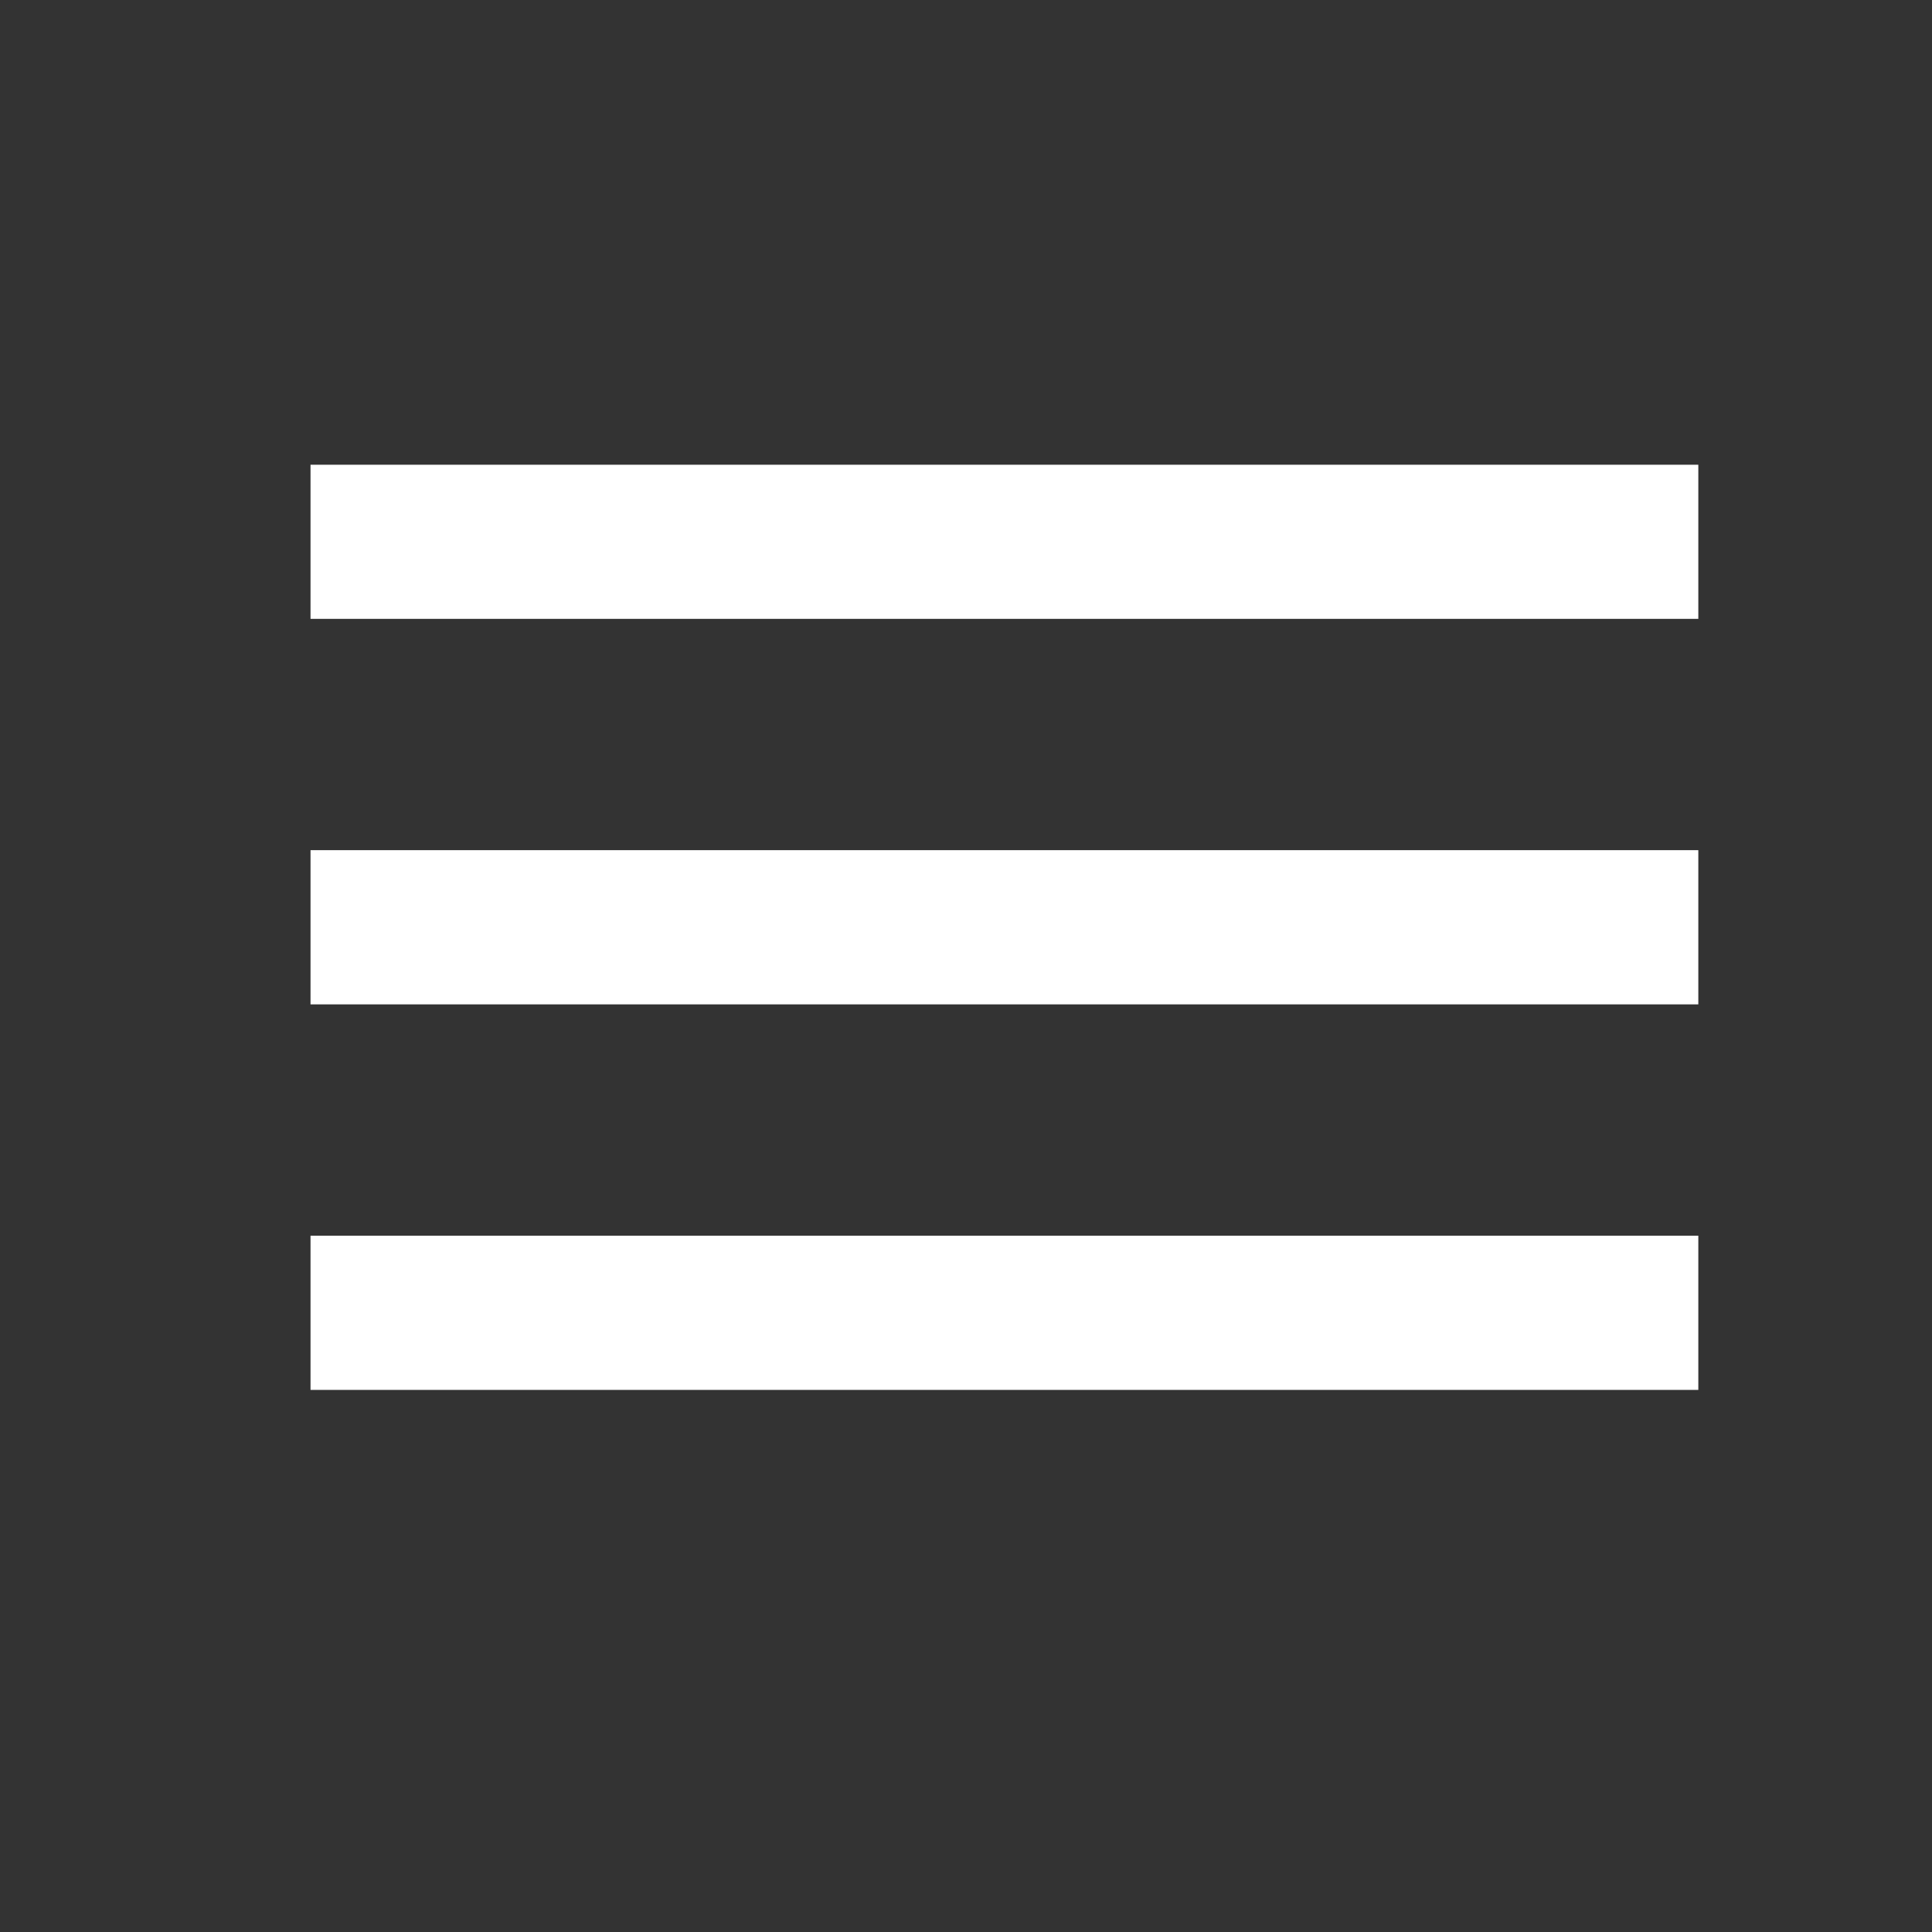 <svg width="22" height="22" viewBox="0 0 22 22" fill="none" xmlns="http://www.w3.org/2000/svg">
<rect x="0" y="0" width="22" height="22" fill="#333333" stroke="none"/>
<path d="M3.536 15.827H19.339V14.071H3.536V15.827ZM3.536 11.437H19.339V9.681H3.536V11.437ZM3.536 5.292V7.047H19.339V5.292H3.536Z" fill="white"/>
</svg>
